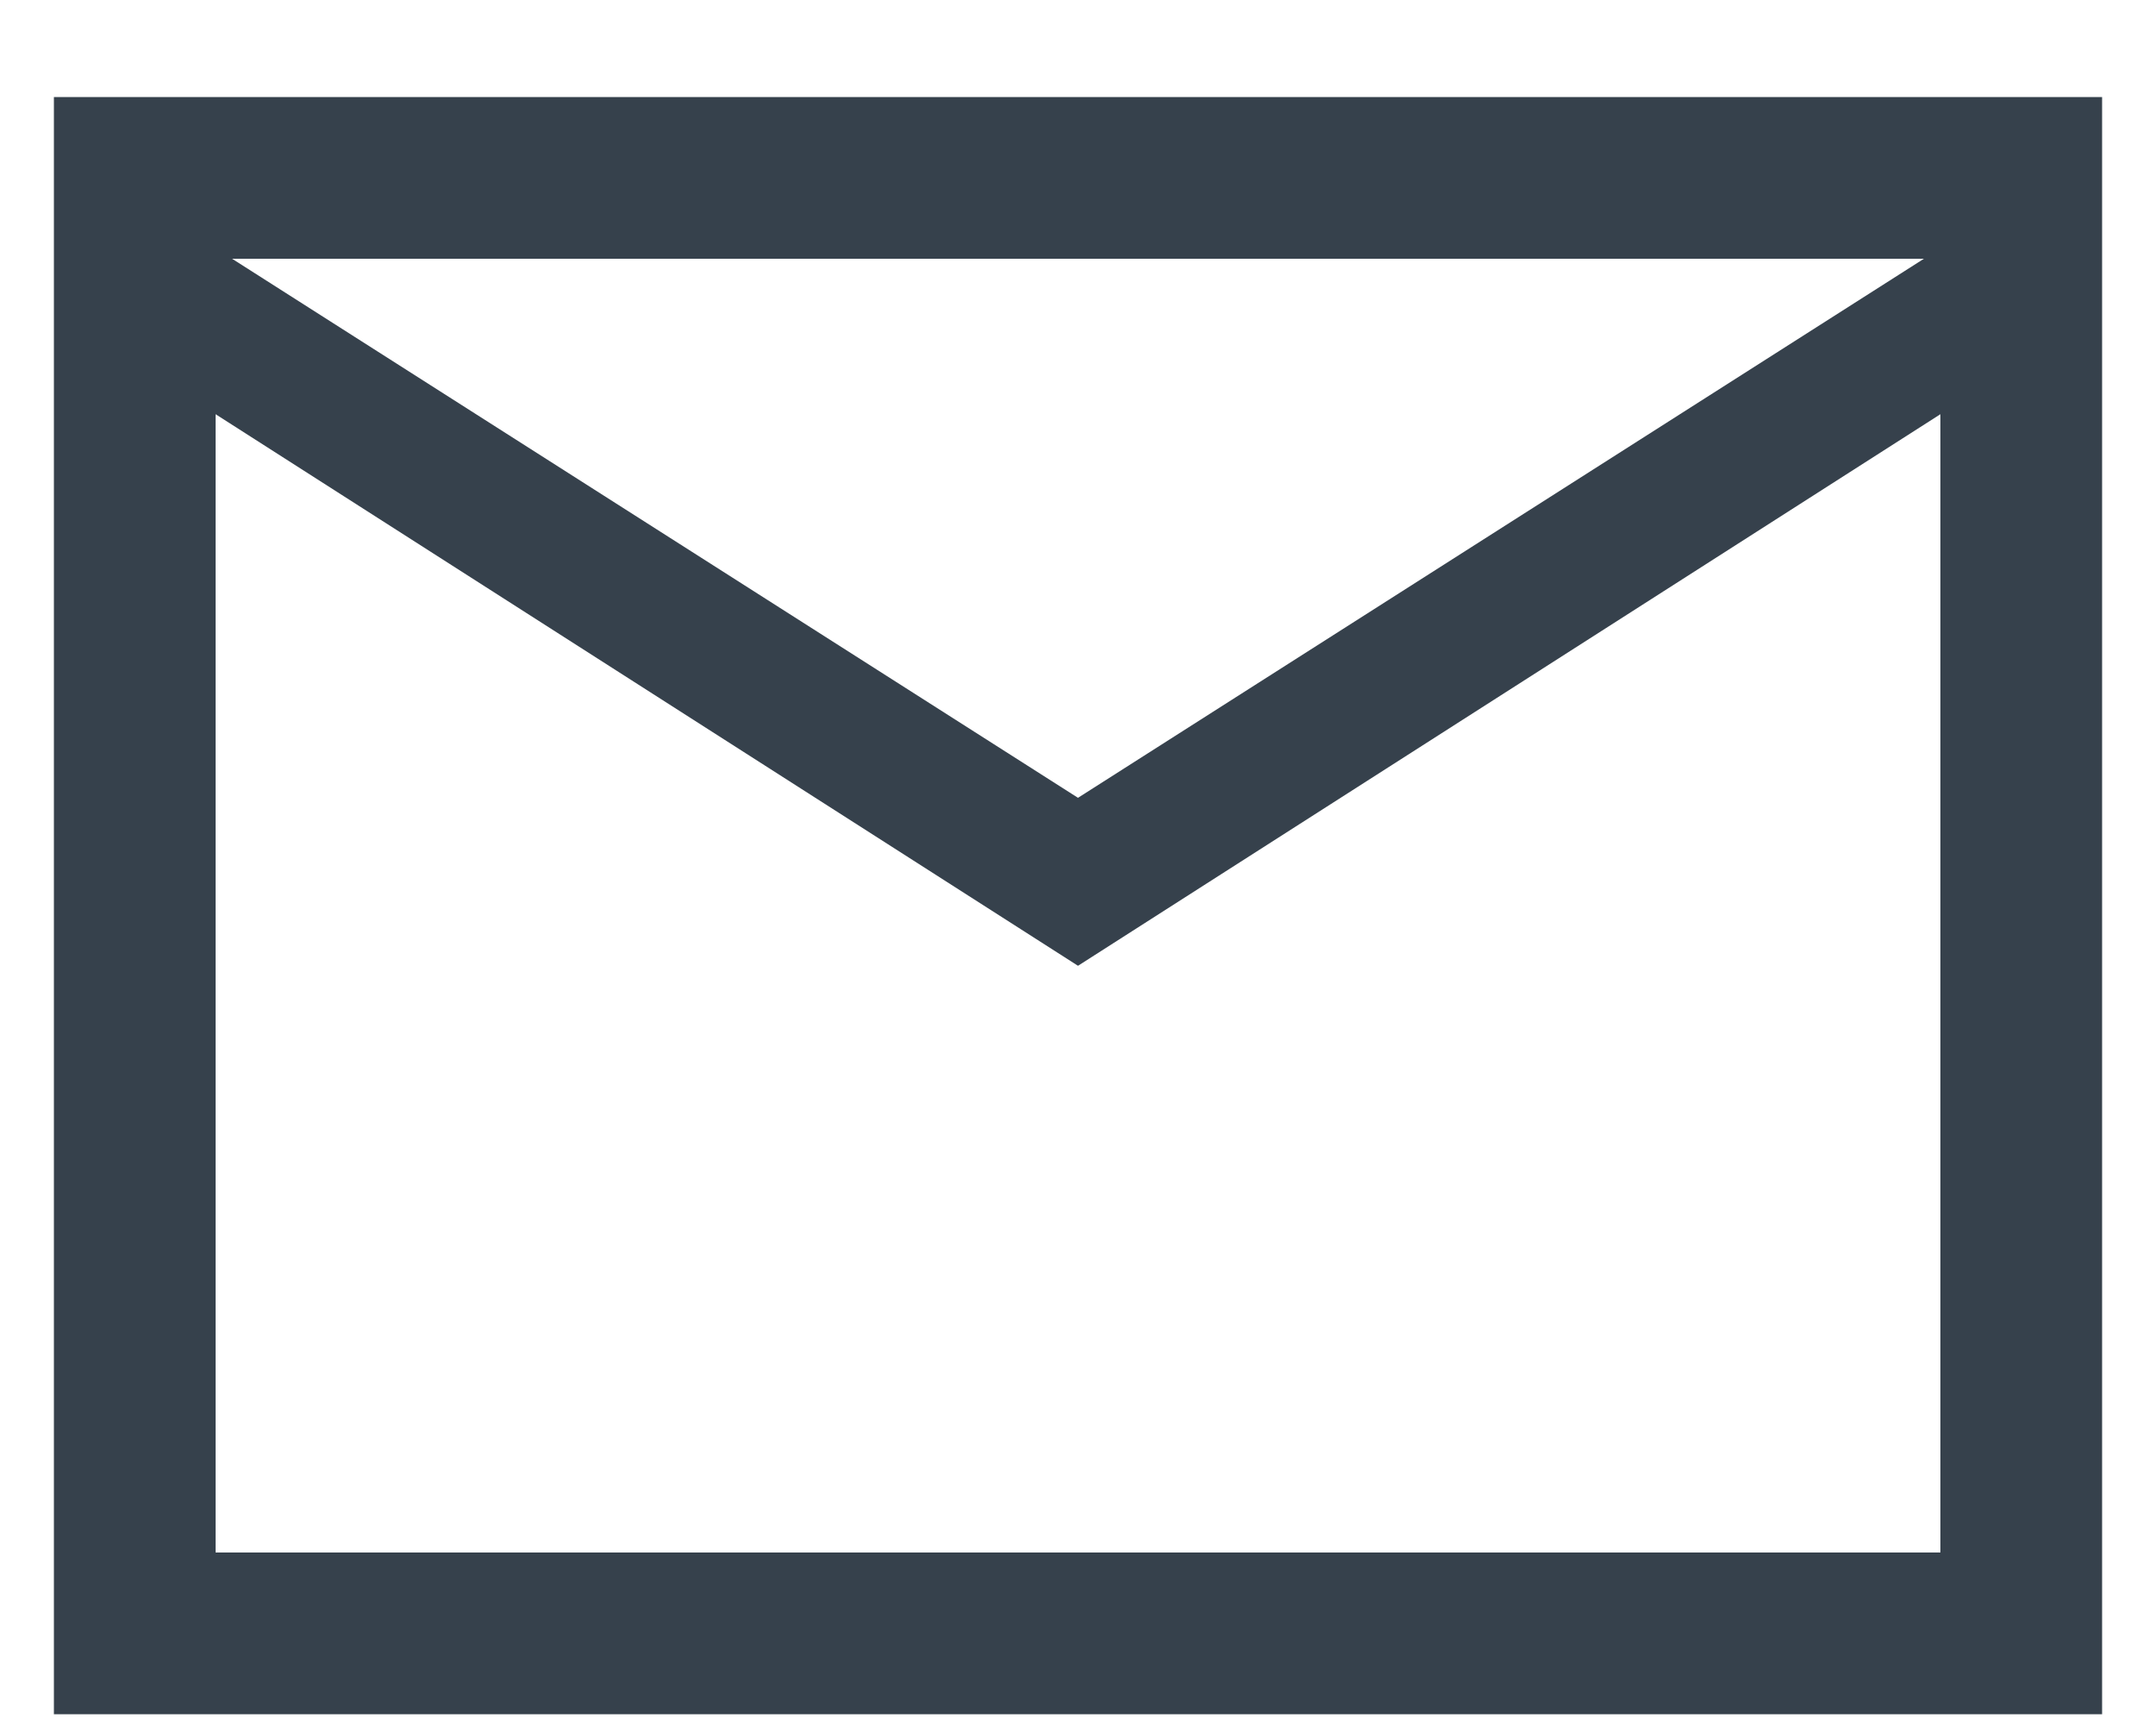 <svg width="20" height="16" viewBox="0 0 20 16" fill="none" xmlns="http://www.w3.org/2000/svg">
<path d="M19.5 15.9H0.5V0.9H19.5V15.9ZM10 8.958L2 3.842V14.4H18V3.842L10 8.958ZM10 7.4L17.847 2.4H2.153L10 7.4Z" fill="#36414C"/>
</svg>
